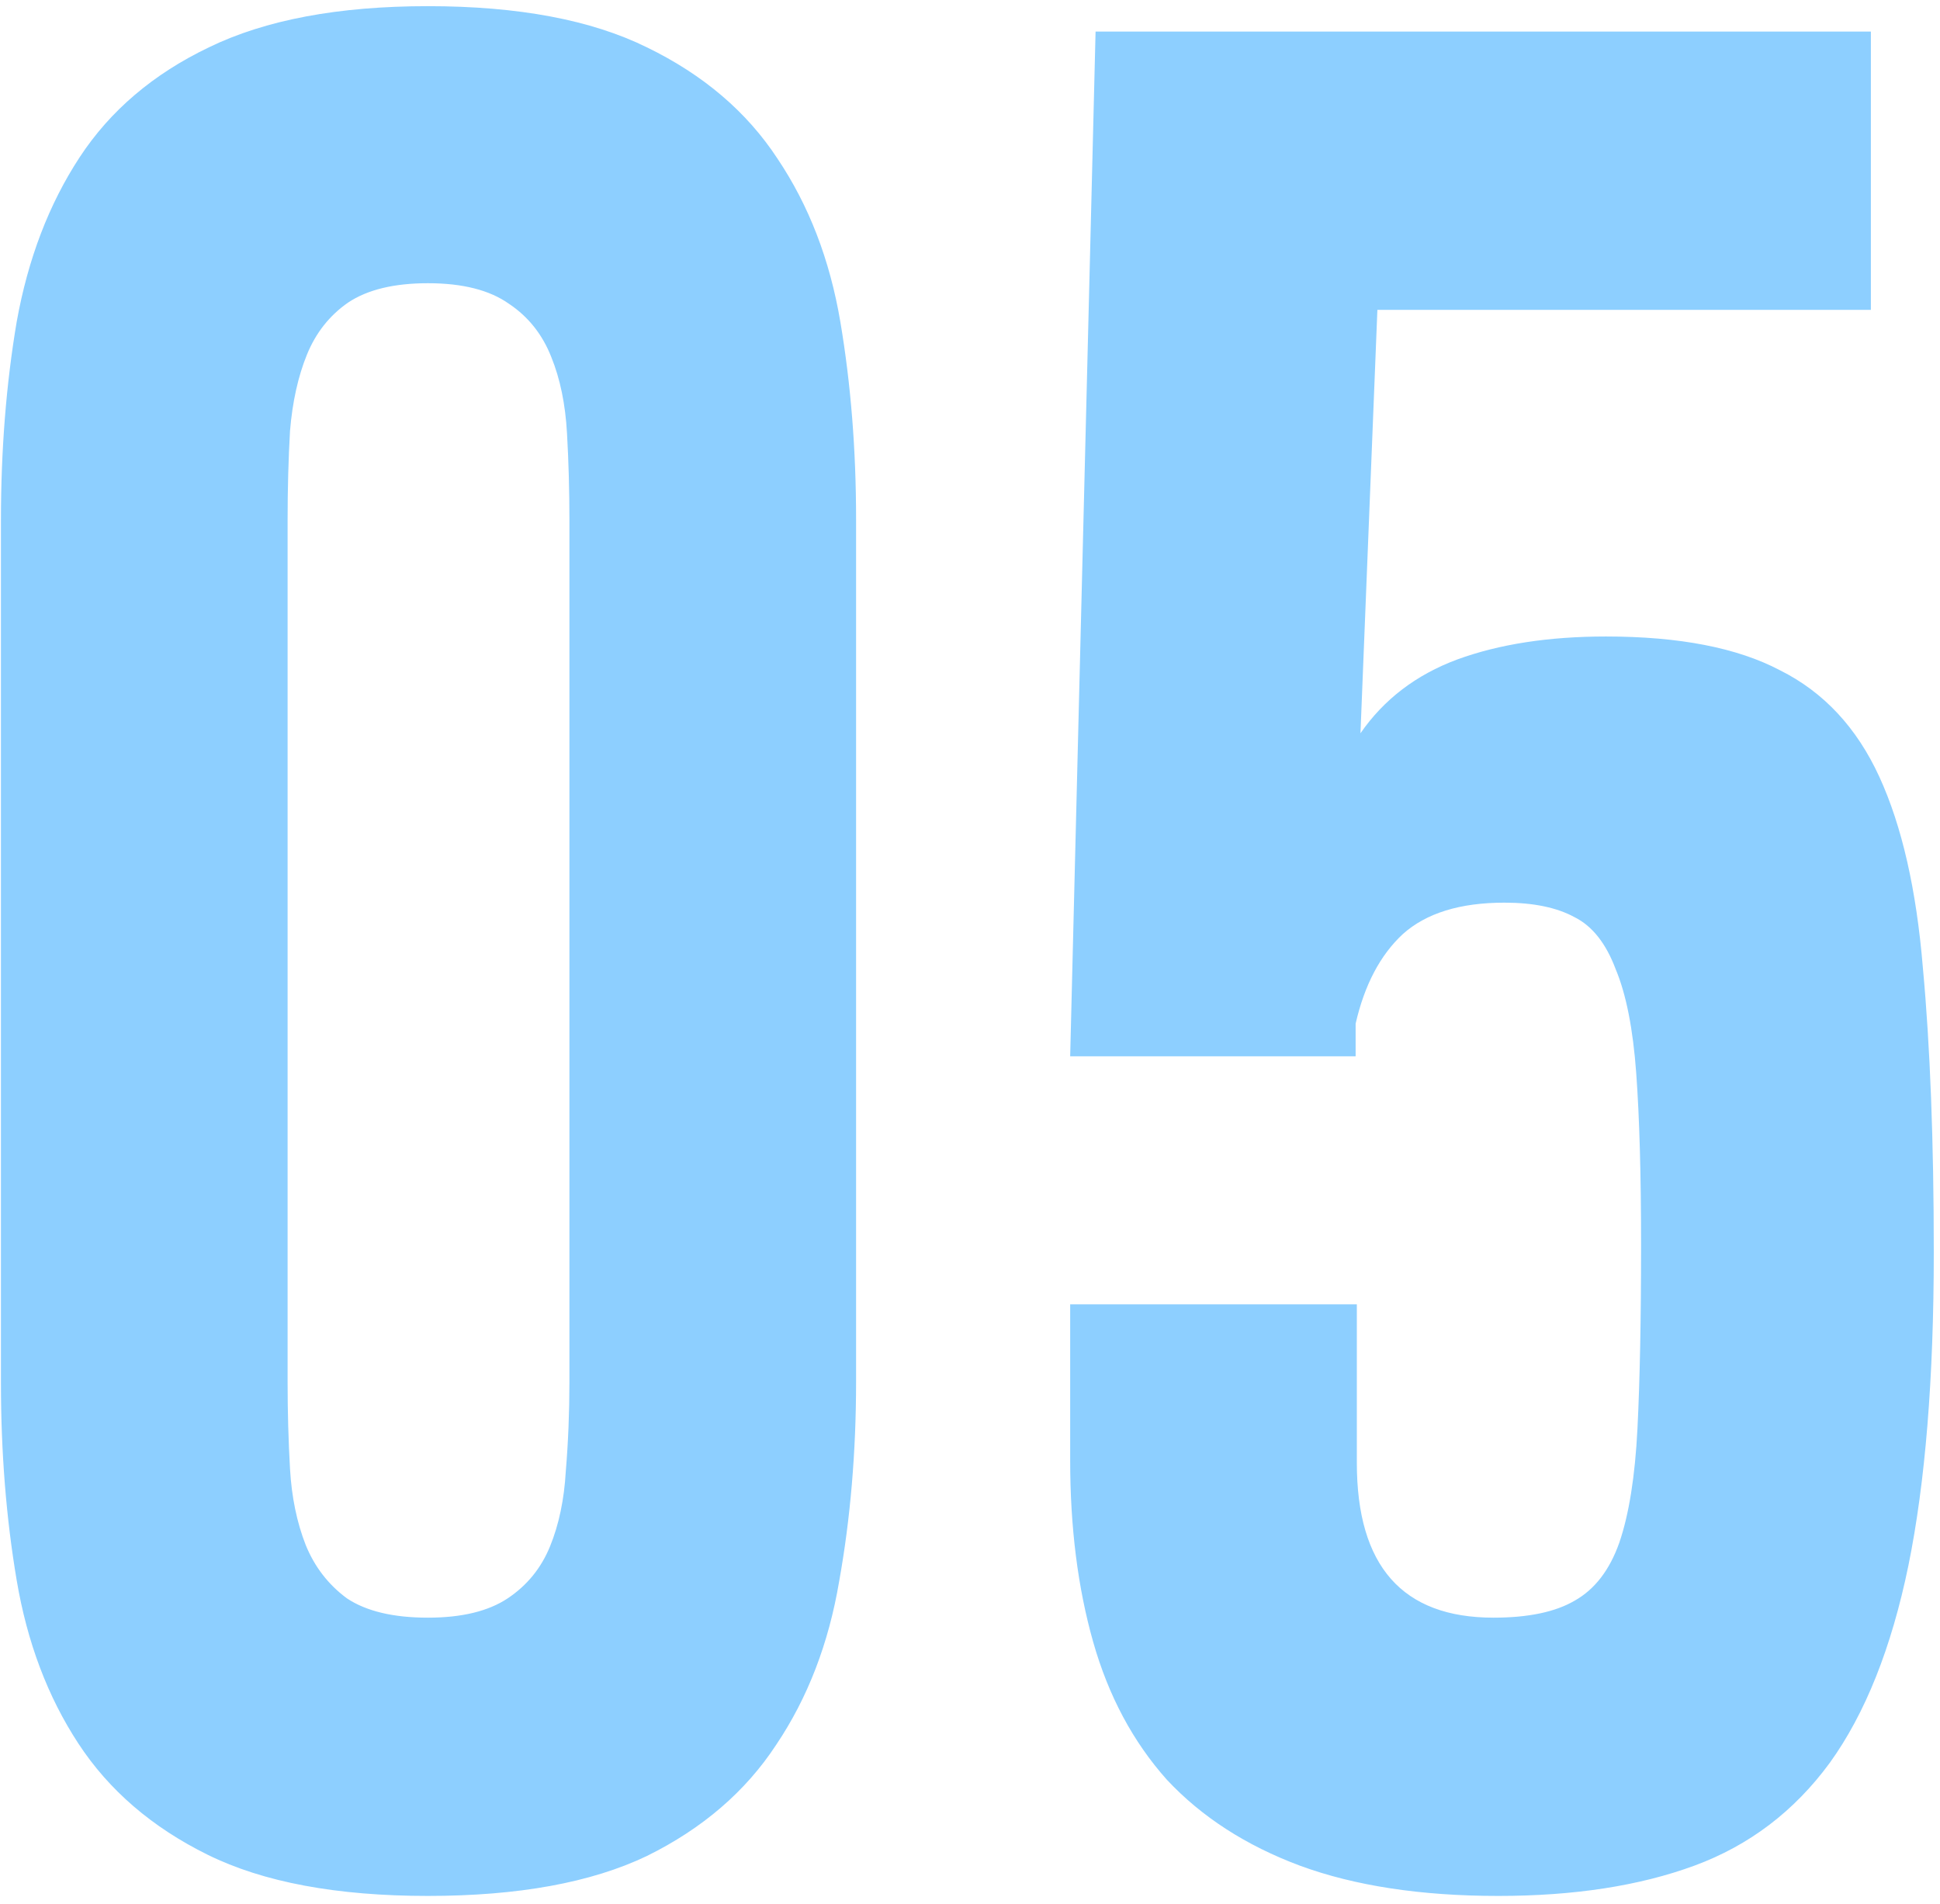 <?xml version="1.0" encoding="UTF-8"?> <svg xmlns="http://www.w3.org/2000/svg" width="215" height="211" viewBox="0 0 215 211" fill="none"><path d="M0.104 57.653C0.104 49.878 0.685 42.55 1.847 35.669C3.098 28.699 5.421 22.622 8.817 17.439C12.213 12.256 16.994 8.19 23.16 5.241C29.416 2.202 37.503 0.683 47.423 0.683C57.431 0.683 65.519 2.202 71.685 5.241C77.941 8.279 82.766 12.39 86.162 17.573C89.647 22.756 91.971 28.788 93.133 35.669C94.294 42.55 94.875 49.834 94.875 57.519V153.094C94.875 160.869 94.25 168.242 92.999 175.212C91.837 182.093 89.513 188.125 86.028 193.308C82.632 198.492 77.851 202.602 71.685 205.641C65.519 208.59 57.431 210.064 47.423 210.064C37.325 210.064 29.192 208.545 23.026 205.507C16.86 202.468 12.079 198.357 8.683 193.174C5.287 187.991 3.009 181.959 1.847 175.078C0.685 168.197 0.104 160.914 0.104 153.228V57.653ZM47.423 179.233C51.176 179.233 54.125 178.519 56.27 177.089C58.414 175.659 59.978 173.738 60.961 171.325C61.944 168.912 62.525 166.142 62.704 163.014C62.972 159.797 63.106 156.49 63.106 153.094V57.653C63.106 54.347 63.017 51.13 62.838 48.002C62.659 44.785 62.078 41.97 61.096 39.557C60.112 37.055 58.549 35.089 56.404 33.659C54.259 32.14 51.265 31.38 47.423 31.38C43.669 31.38 40.72 32.095 38.576 33.525C36.52 34.955 35.001 36.876 34.018 39.289C33.035 41.702 32.41 44.517 32.141 47.734C31.963 50.861 31.873 54.168 31.873 57.653V153.094C31.873 156.401 31.963 159.618 32.141 162.746C32.32 165.874 32.901 168.688 33.884 171.191C34.867 173.604 36.386 175.57 38.442 177.089C40.586 178.519 43.58 179.233 47.423 179.233ZM214.311 138.751C214.311 152.692 213.373 164.265 211.496 173.469C209.619 182.585 206.715 189.868 202.783 195.319C198.851 200.681 193.846 204.479 187.77 206.713C181.693 208.947 174.454 210.064 166.054 210.064C157.475 210.064 150.147 208.947 144.07 206.713C138.083 204.479 133.168 201.307 129.325 197.196C125.572 192.996 122.846 187.902 121.148 181.914C119.45 175.927 118.602 169.225 118.602 161.807V144.515H150.371V162.076C150.371 173.514 155.42 179.233 165.518 179.233C169.361 179.233 172.354 178.608 174.499 177.357C176.733 176.106 178.386 173.961 179.459 170.923C180.531 167.795 181.201 163.595 181.469 158.322C181.738 152.96 181.872 146.169 181.872 137.947C181.872 130.172 181.693 123.828 181.335 118.912C180.978 113.997 180.218 110.155 179.057 107.384C177.984 104.525 176.465 102.603 174.499 101.62C172.533 100.548 169.941 100.012 166.724 100.012C161.809 100.012 158.056 101.174 155.464 103.497C152.962 105.821 151.22 109.127 150.237 113.417V117.036H118.602L121.417 3.498H207.34V34.329H152.649L150.773 81.245C153.364 77.492 156.939 74.766 161.496 73.069C166.143 71.371 171.639 70.522 177.984 70.522C186.116 70.522 192.551 71.773 197.287 74.275C202.113 76.688 205.777 80.62 208.279 86.071C210.781 91.522 212.39 98.582 213.104 107.25C213.909 115.919 214.311 126.419 214.311 138.751Z" fill="#8DCFFF"></path></svg> 
